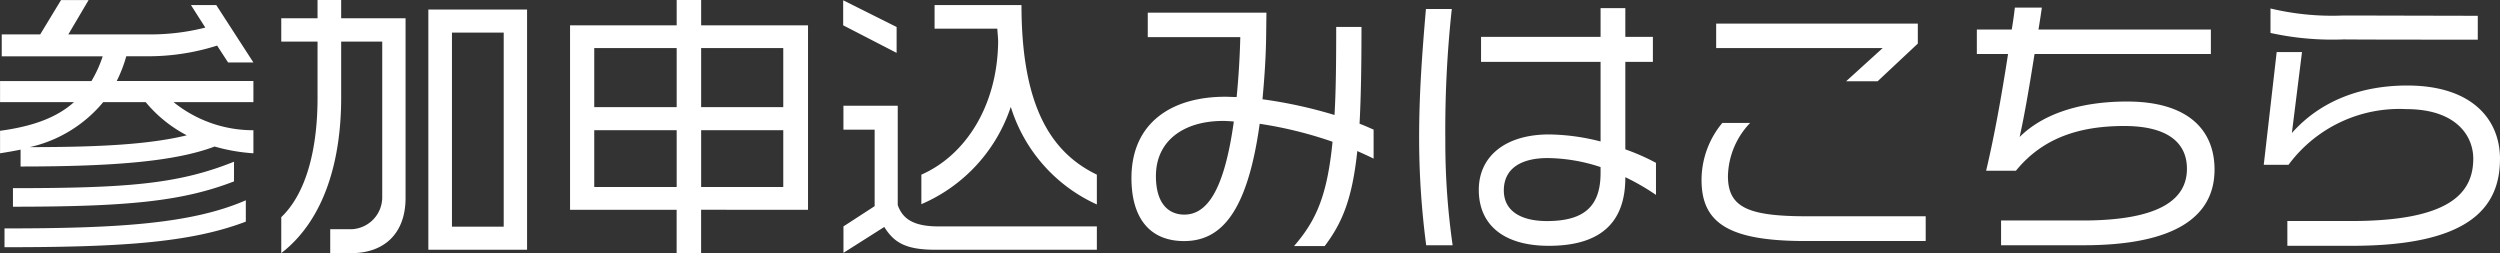 <svg xmlns="http://www.w3.org/2000/svg" width="257.781" height="26.129" viewBox="0 0 257.781 26.129"><rect x="0" y="0" width="257.781" height="26.129" fill="#333333" stroke="none"/><path d="M-102.95-8.323V-10.7a13.049,13.049,0,0,1-8.236-2.9h8.236v-2.175h-14.094a14.121,14.121,0,0,0,.986-2.552h2.088a23.436,23.436,0,0,0,7.279-1.1l1.131,1.74h2.61l-3.828-5.916h-2.61l1.479,2.32a23.053,23.053,0,0,1-6.061.7h-8.062l2.088-3.538h-2.842l-2.146,3.538H-128.9v2.262h10.411a12.869,12.869,0,0,1-1.16,2.552h-9.425V-13.6h7.627c-1.74,1.566-4.176,2.494-7.627,2.958v2.32c.725-.116,1.421-.232,2.117-.377v1.74c9.831,0,16.008-.551,20.01-2.059A18.659,18.659,0,0,0-102.95-8.323Zm-2,2.9v-2.03c-5.713,2.291-10.9,2.726-22.794,2.726v1.914C-115.913-2.813-110.287-3.364-104.951-5.423Zm1.218,4.147v-2.2c-5.6,2.436-13.224,2.9-24.882,2.9V1.363C-116.812,1.363-109.5.928-103.733-1.276Zm-6.09-8.9c-3.828.928-8.816,1.218-16.182,1.218a13.777,13.777,0,0,0,7.569-4.64h4.379A13.69,13.69,0,0,0-109.823-10.179Zm35.09,11.8V-23.142H-84.912V1.624ZM-87.261-3.712V-22.243H-93.9v-1.885h-2.436v1.885h-3.741v2.407h3.741v5.8c0,5.133-1.1,9.773-3.741,12.3V1.972C-95.5-1.566-93.9-7.83-93.9-14.036v-5.8h4.234V-3.828A3.3,3.3,0,0,1-92.829-.493h-2.2V1.972h2.2C-89.523,1.972-87.261,0-87.261-3.712ZM-77.14-.754h-5.336v-20.01h5.336Zm31.378-1.74V-21.518h-11.02v-2.61h-2.523v2.61H-70.3V-2.494h10.991V2h2.523v-4.5Zm-2.552-10.585h-8.468v-6.09h8.468Zm0,8.236h-8.468V-10.7h8.468Zm-10.991-8.236h-8.5v-6.09h8.5Zm0,8.236h-8.5V-10.7h8.5Zm43.326,1.8V-6.119c-4.553-2.2-7.772-6.786-7.772-17.487h-8.961v2.436h6.467c.029.493.087.957.087,1.392-.087,6.5-3.306,11.629-7.917,13.659v3.045a16.62,16.62,0,0,0,9.222-10.034A16.344,16.344,0,0,0-15.979-3.045ZM-36.627-18.676v-2.668l-5.51-2.755v2.581Zm20.648,20.3V-.783H-32.306c-2.639,0-3.712-.812-4.205-2.2V-13.224h-5.6v2.465h3.219v7.888L-42.108-.783V1.943L-37.9-.725c.986,1.566,2.146,2.349,5.249,2.349Zm28.536-9.4v-2.987c-.406-.174-.9-.406-1.45-.609.145-2.668.2-5.887.2-9.976H8.7c0,3.654-.029,6.612-.174,9.077A47.6,47.6,0,0,0,1.1-13.891c.174-1.943.348-4.118.377-6.583l.029-2.349H-10.73V-20.3h9.541c-.058,2.349-.2,4.379-.377,6.177-.406,0-.783-.029-1.189-.029-5.452,0-9.657,2.639-9.657,8.381,0,4.263,2,6.5,5.423,6.5,3.683,0,6.5-2.726,7.8-12.093A41.809,41.809,0,0,1,8.323-9.512C7.772-3.915,6.612-1.363,4.35,1.247H7.511c1.8-2.378,2.842-4.843,3.364-9.8C11.455-8.294,12.035-8.033,12.557-7.772ZM-1.856-11.6C-2.871-4.263-4.727-2-6.96-2c-1.6,0-2.929-1.1-2.929-3.973,0-3.712,2.958-5.684,6.9-5.684C-2.61-11.658-2.233-11.629-1.856-11.6ZM41.673-4.031V-7.337a22.577,22.577,0,0,0-3.161-1.392v-9.019h2.842v-2.581H38.512v-2.958H35.96v2.958H23.635v2.581H35.96v8.207a22.268,22.268,0,0,0-5.307-.725c-4.553,0-7.25,2.291-7.25,5.713,0,3.6,2.552,5.771,7.221,5.771,5.307,0,7.888-2.378,7.888-7.018v-.058A23.859,23.859,0,0,1,41.673-4.031ZM20.706,1.16a74.547,74.547,0,0,1-.754-10.846A115.558,115.558,0,0,1,20.619-23.2H17.951c-.406,4.756-.7,8.816-.7,13.253A84.317,84.317,0,0,0,17.98,1.16ZM35.96-6.293c0,3.538-1.8,4.959-5.539,4.959-2.552,0-4.437-.957-4.437-3.161,0-2.291,1.827-3.335,4.524-3.335A17.867,17.867,0,0,1,35.96-6.9Zm32.712-13.34v-2.059H47.879v2.523H65.047l-3.77,3.422h3.248ZM69.484.725V-1.827H57.3c-6.061,0-8.207-.87-8.207-4.147a8.17,8.17,0,0,1,2.291-5.481H48.517a9.2,9.2,0,0,0-2.146,5.887C46.371-1.1,49.213.725,57.1.725ZM99.267-6.641c0-4.06-2.7-7.018-9.019-7.018-4.553,0-8.526,1.131-11.078,3.654.464-2.088.928-4.7,1.537-8.555H98.89v-2.523H81.113q.174-1.044.348-2.262H78.677c-.087.783-.2,1.537-.319,2.262h-3.6v2.523h3.219c-.725,4.669-1.45,8.613-2.262,12.035h3.074c2.784-3.422,6.612-4.611,11.165-4.611,4.5,0,6.467,1.74,6.467,4.408,0,3.132-2.755,5.336-10.788,5.336H77.256V1.16h8.5C95.062,1.16,99.267-1.711,99.267-6.641Zm27.144-13.4V-22.5c-2.146,0-11.774-.029-13.862-.029a27.321,27.321,0,0,1-7.511-.725v2.523a29.737,29.737,0,0,0,7.54.667C114.463-20.039,124.207-20.039,126.411-20.039Zm2.291,12.3c0-4.06-2.871-7.569-9.57-7.569-4.872,0-9.019,1.653-11.89,4.9l1.044-8.352h-2.61L104.342-7.134h2.552a14.219,14.219,0,0,1,12.151-5.742c5.162,0,6.9,2.784,6.9,5.1,0,3.625-2.523,6.438-12.615,6.438h-6.554V1.218h6.641C125.338,1.218,128.7-2.581,128.7-7.743Z" transform="translate(129.079 24.128)" fill="#fff"/></svg>